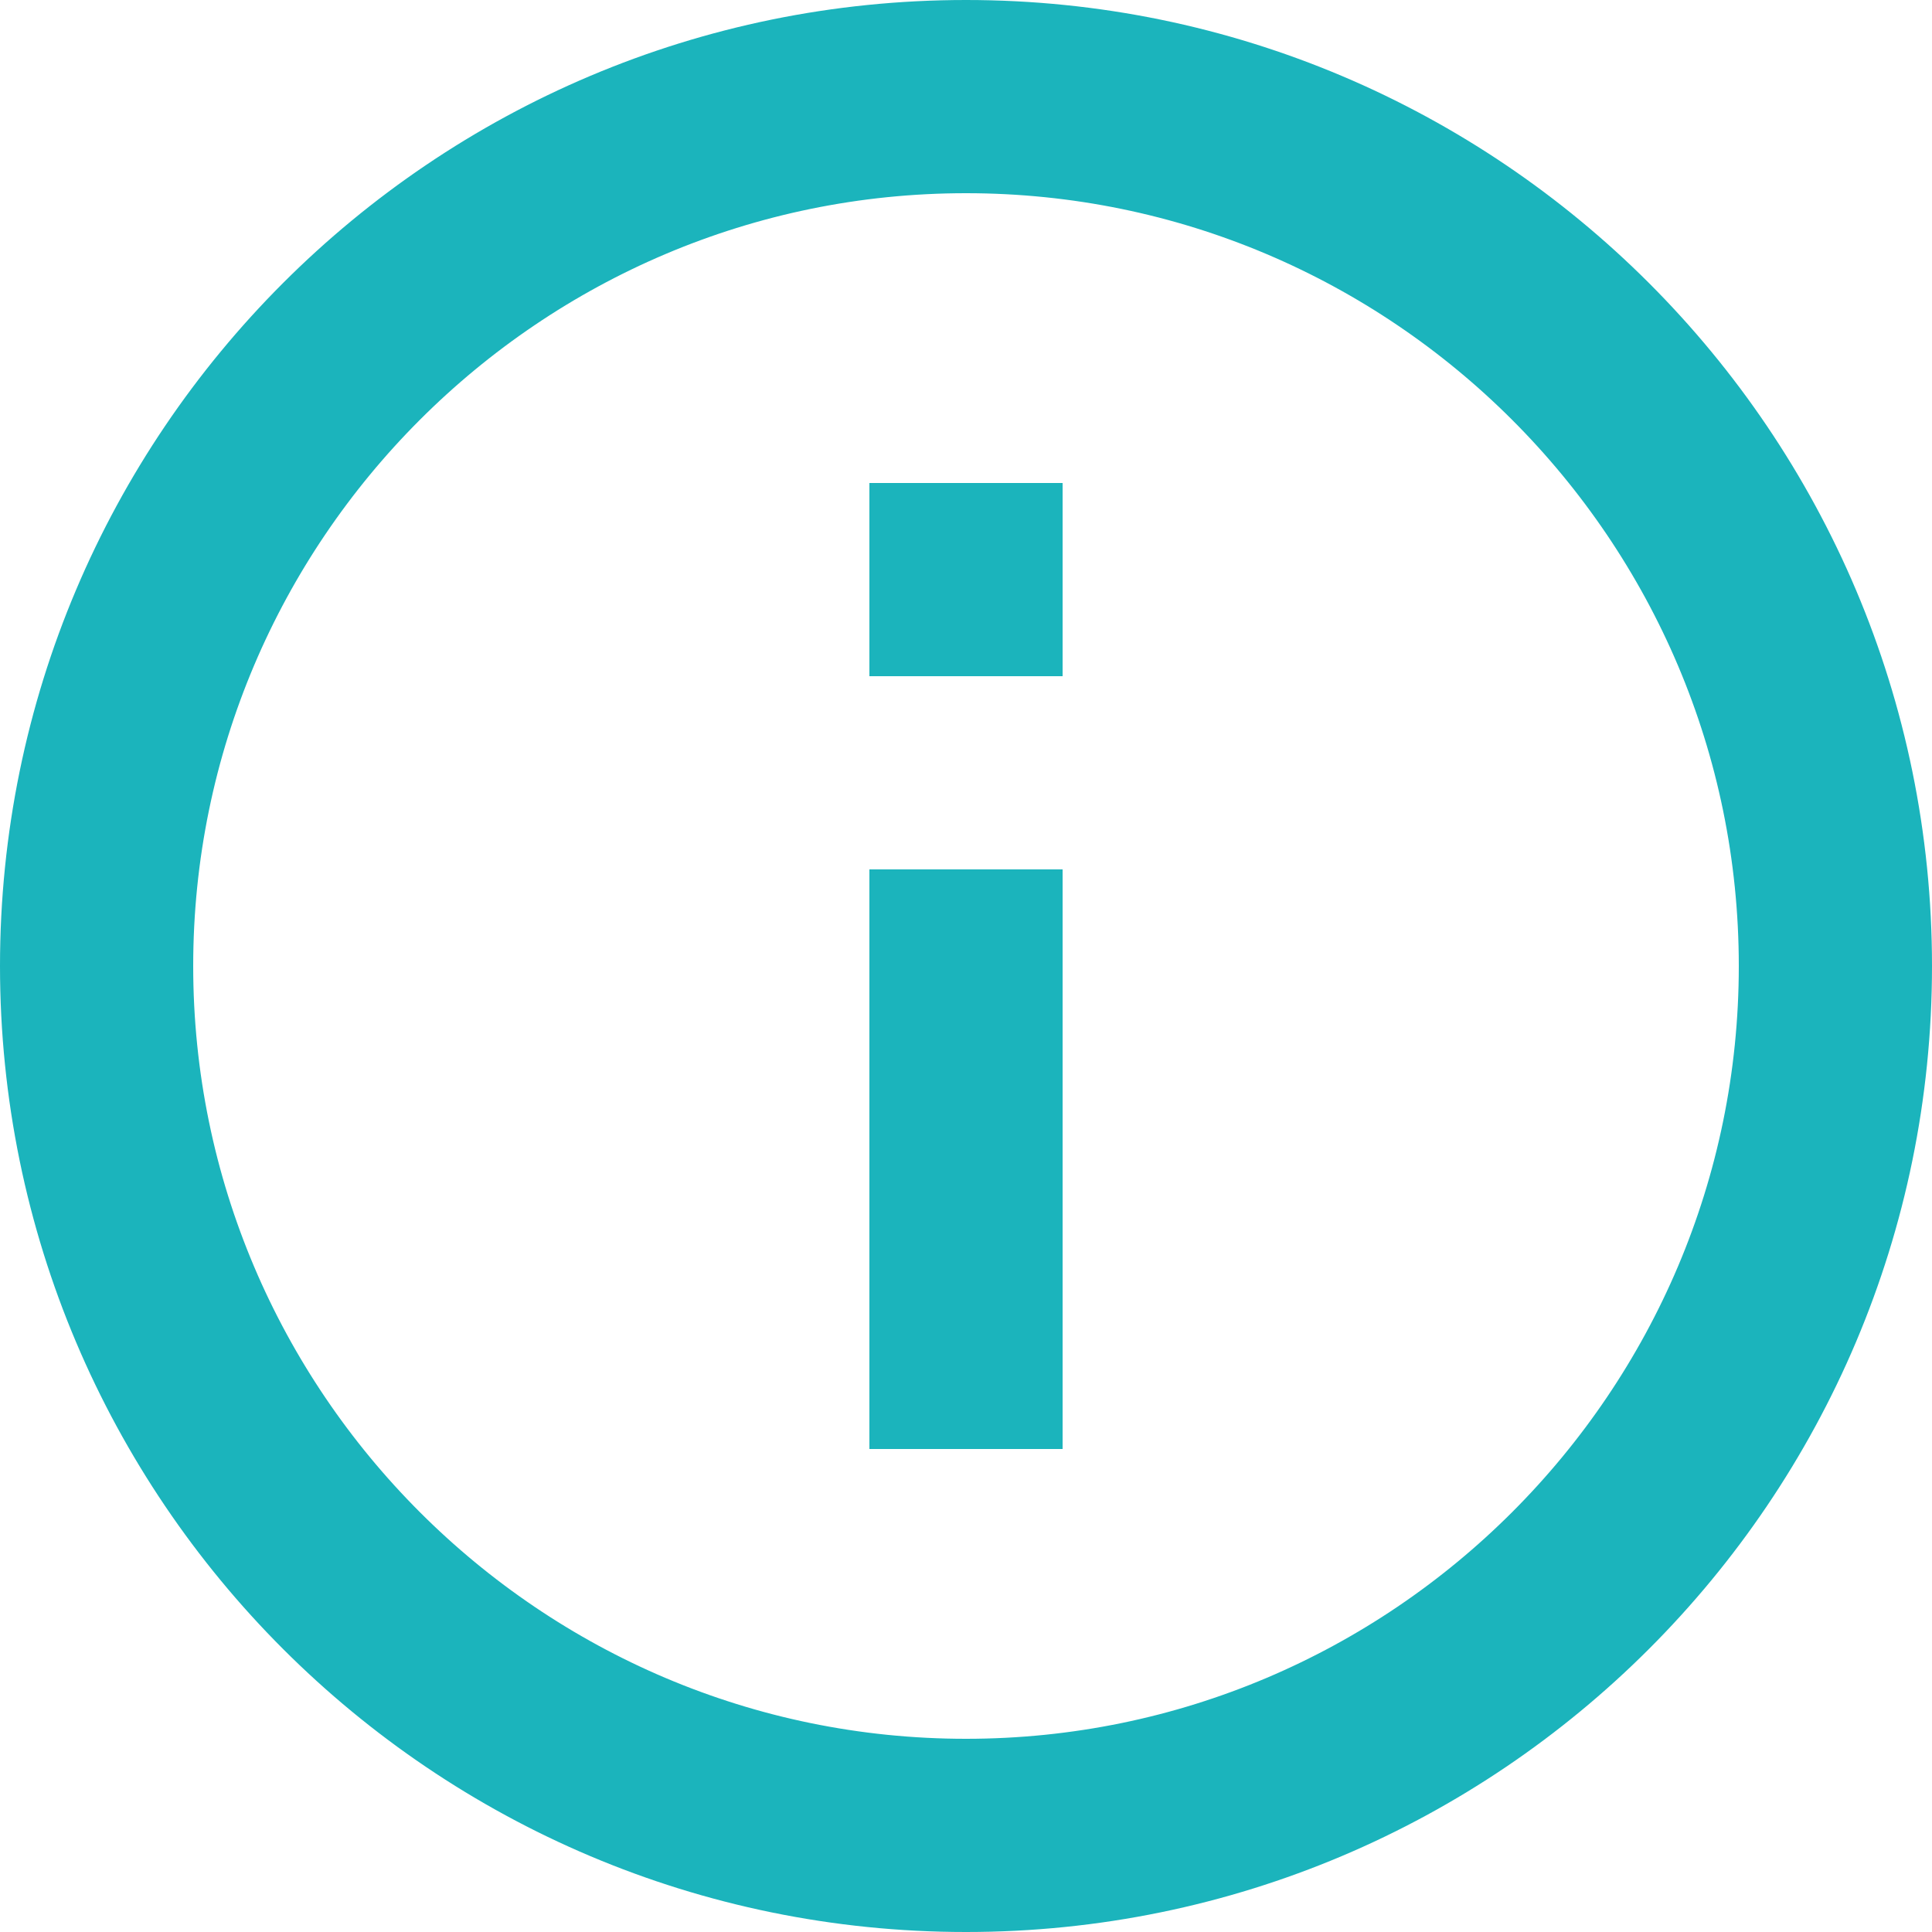 <svg width="20" height="20" viewBox="0 0 20 20" fill="none" xmlns="http://www.w3.org/2000/svg">
<path d="M10.5 5.5V6.5H9.5V5.5H10.5ZM10.5 9.5V14.5H9.5V9.5H10.5ZM0.5 10C0.5 4.756 4.756 0.5 10 0.5C15.244 0.5 19.5 4.756 19.5 10C19.5 15.244 15.244 19.5 10 19.5C4.756 19.5 0.5 15.244 0.5 10ZM1.5 10C1.5 14.686 5.314 18.5 10 18.5C14.686 18.5 18.5 14.686 18.5 10C18.5 5.314 14.686 1.5 10 1.5C5.314 1.5 1.5 5.314 1.5 10Z" fill="#1BB4BC" stroke="#1BB4BC"/>
</svg>
